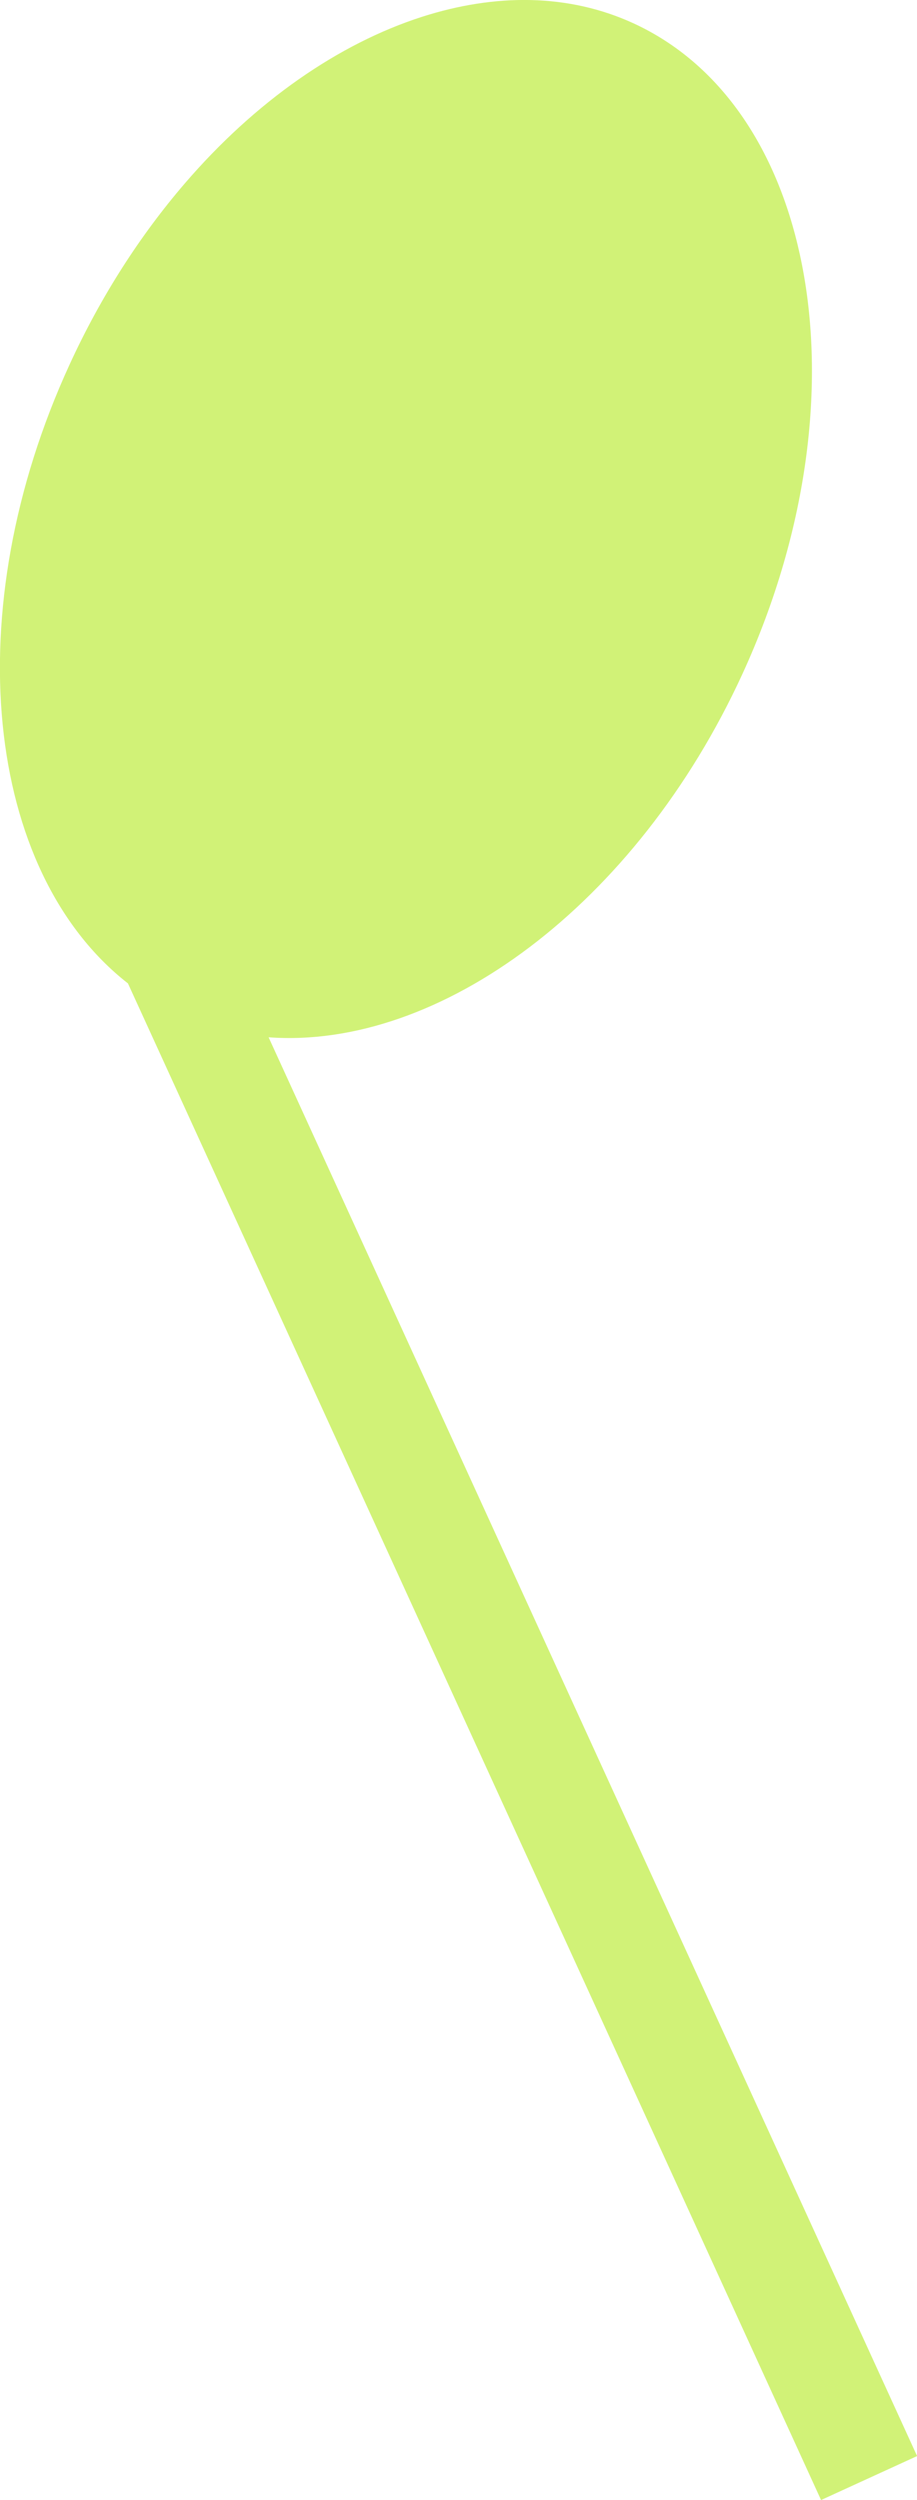 <?xml version="1.0" encoding="UTF-8"?>
<svg id="_レイヤー_2" data-name="レイヤー 2" xmlns="http://www.w3.org/2000/svg" viewBox="0 0 87.84 239.29">
  <defs>
    <style>
      .cls-1 {
        fill: #d1f277;
      }
    </style>
  </defs>
  <g id="_レイヤー_2-2" data-name="レイヤー 2">
    <path class="cls-1" d="M12.25,94.11l66.4,145.17,9.2-4.21L25.73,99.28c16.35,1.19,35.21-12.62,45.39-34.78,6.43-14,8.06-28.44,5.5-40.13-2.23-10.2-7.63-18.31-15.92-22.13-6.24-2.87-13.26-2.88-20.28-.63-7.99,2.57-15.96,8.09-22.73,15.96-4.24,4.93-8.01,10.75-11.02,17.31-10.86,23.62-8.1,48.54,5.57,59.23Z"/>
  </g>
</svg>